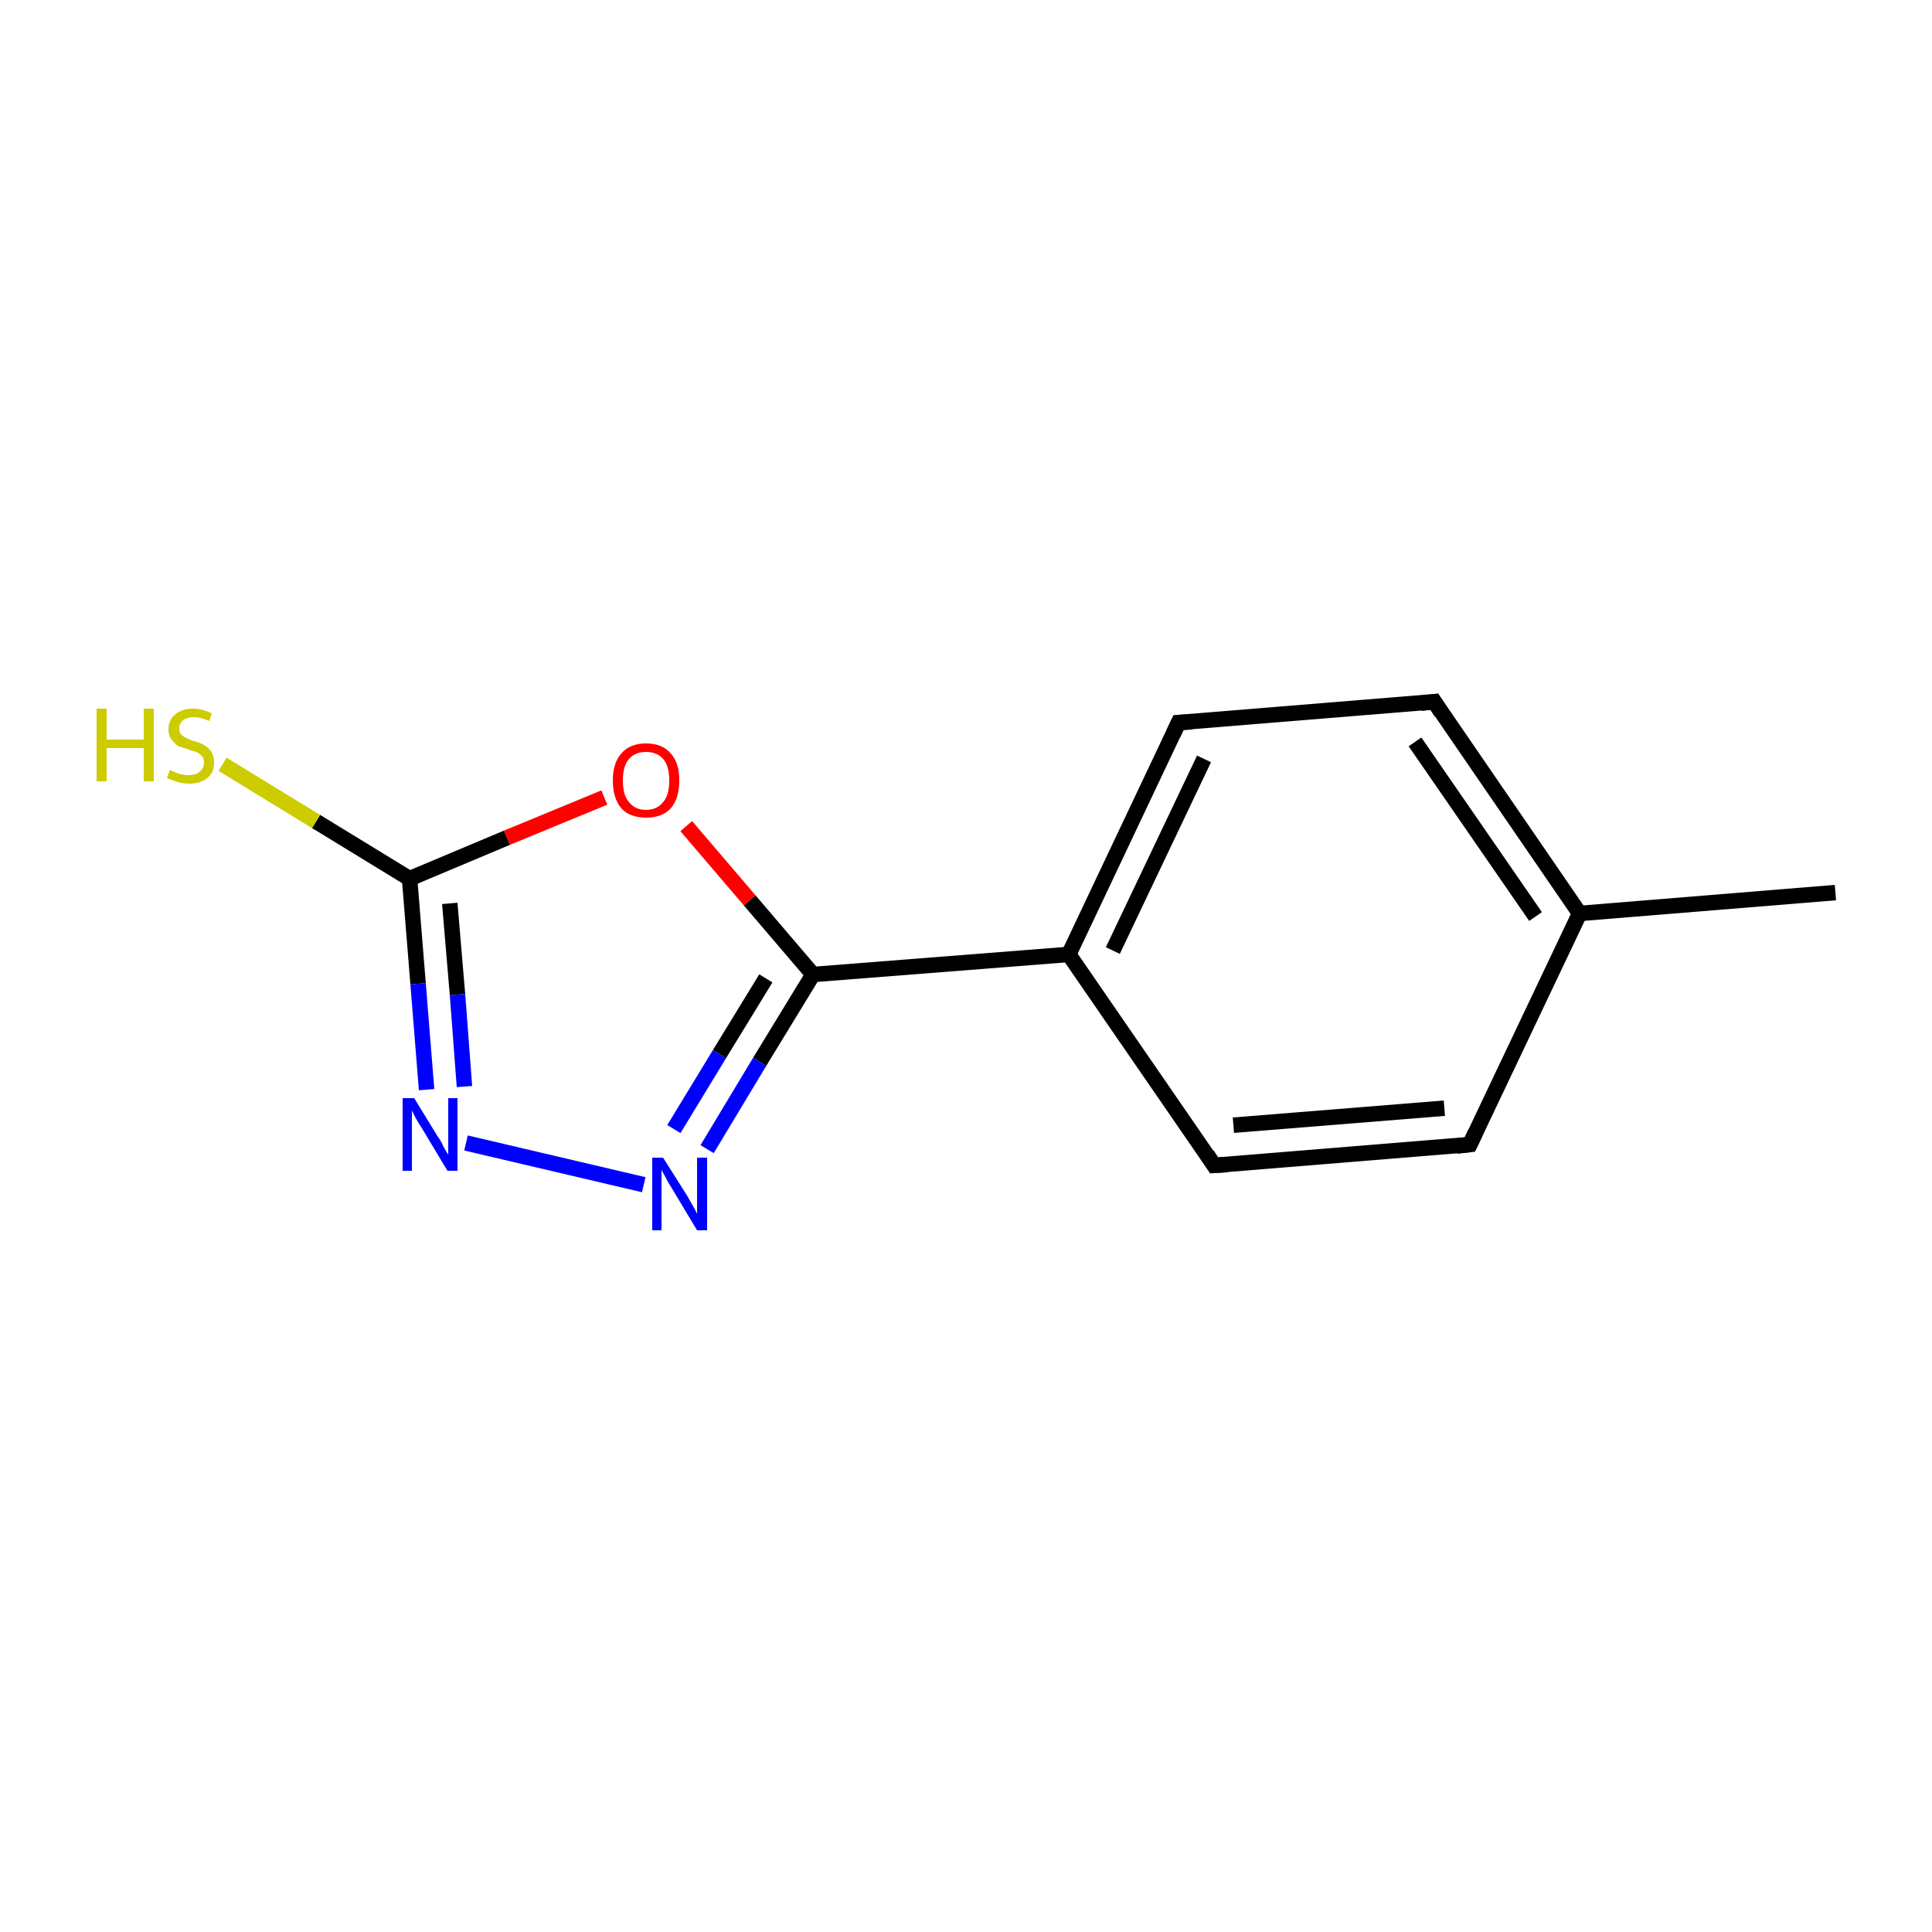 <?xml version='1.0' encoding='iso-8859-1'?>
<svg version='1.1' baseProfile='full'
              xmlns='http://www.w3.org/2000/svg'
                      xmlns:rdkit='http://www.rdkit.org/xml'
                      xmlns:xlink='http://www.w3.org/1999/xlink'
                  xml:space='preserve'
width='250px' height='250px' viewBox='0 0 250 250'>
<!-- END OF HEADER -->
<rect style='opacity:1.0;fill:#FFFFFF;stroke:none' width='250.0' height='250.0' x='0.0' y='0.0'> </rect>
<path class='bond-0 atom-0 atom-5' d='M 237.5,115.5 L 204.4,118.2' style='fill:none;fill-rule:evenodd;stroke:#000000;stroke-width:2.0px;stroke-linecap:butt;stroke-linejoin:miter;stroke-opacity:1' />
<path class='bond-1 atom-1 atom-3' d='M 190.2,148.1 L 157.1,150.8' style='fill:none;fill-rule:evenodd;stroke:#000000;stroke-width:2.0px;stroke-linecap:butt;stroke-linejoin:miter;stroke-opacity:1' />
<path class='bond-1 atom-1 atom-3' d='M 186.9,143.4 L 159.6,145.6' style='fill:none;fill-rule:evenodd;stroke:#000000;stroke-width:2.0px;stroke-linecap:butt;stroke-linejoin:miter;stroke-opacity:1' />
<path class='bond-2 atom-1 atom-5' d='M 190.2,148.1 L 204.4,118.2' style='fill:none;fill-rule:evenodd;stroke:#000000;stroke-width:2.0px;stroke-linecap:butt;stroke-linejoin:miter;stroke-opacity:1' />
<path class='bond-3 atom-2 atom-4' d='M 185.6,90.8 L 152.5,93.5' style='fill:none;fill-rule:evenodd;stroke:#000000;stroke-width:2.0px;stroke-linecap:butt;stroke-linejoin:miter;stroke-opacity:1' />
<path class='bond-4 atom-2 atom-5' d='M 185.6,90.8 L 204.4,118.2' style='fill:none;fill-rule:evenodd;stroke:#000000;stroke-width:2.0px;stroke-linecap:butt;stroke-linejoin:miter;stroke-opacity:1' />
<path class='bond-4 atom-2 atom-5' d='M 183.1,96.0 L 198.7,118.6' style='fill:none;fill-rule:evenodd;stroke:#000000;stroke-width:2.0px;stroke-linecap:butt;stroke-linejoin:miter;stroke-opacity:1' />
<path class='bond-5 atom-3 atom-6' d='M 157.1,150.8 L 138.3,123.5' style='fill:none;fill-rule:evenodd;stroke:#000000;stroke-width:2.0px;stroke-linecap:butt;stroke-linejoin:miter;stroke-opacity:1' />
<path class='bond-6 atom-4 atom-6' d='M 152.5,93.5 L 138.3,123.5' style='fill:none;fill-rule:evenodd;stroke:#000000;stroke-width:2.0px;stroke-linecap:butt;stroke-linejoin:miter;stroke-opacity:1' />
<path class='bond-6 atom-4 atom-6' d='M 155.8,98.2 L 144.0,123.0' style='fill:none;fill-rule:evenodd;stroke:#000000;stroke-width:2.0px;stroke-linecap:butt;stroke-linejoin:miter;stroke-opacity:1' />
<path class='bond-7 atom-6 atom-7' d='M 138.3,123.5 L 105.2,126.1' style='fill:none;fill-rule:evenodd;stroke:#000000;stroke-width:2.0px;stroke-linecap:butt;stroke-linejoin:miter;stroke-opacity:1' />
<path class='bond-8 atom-7 atom-9' d='M 105.2,126.1 L 98.3,137.4' style='fill:none;fill-rule:evenodd;stroke:#000000;stroke-width:2.0px;stroke-linecap:butt;stroke-linejoin:miter;stroke-opacity:1' />
<path class='bond-8 atom-7 atom-9' d='M 98.3,137.4 L 91.5,148.7' style='fill:none;fill-rule:evenodd;stroke:#0000FF;stroke-width:2.0px;stroke-linecap:butt;stroke-linejoin:miter;stroke-opacity:1' />
<path class='bond-8 atom-7 atom-9' d='M 99.1,126.6 L 93.1,136.4' style='fill:none;fill-rule:evenodd;stroke:#000000;stroke-width:2.0px;stroke-linecap:butt;stroke-linejoin:miter;stroke-opacity:1' />
<path class='bond-8 atom-7 atom-9' d='M 93.1,136.4 L 87.2,146.1' style='fill:none;fill-rule:evenodd;stroke:#0000FF;stroke-width:2.0px;stroke-linecap:butt;stroke-linejoin:miter;stroke-opacity:1' />
<path class='bond-9 atom-7 atom-11' d='M 105.2,126.1 L 97.0,116.5' style='fill:none;fill-rule:evenodd;stroke:#000000;stroke-width:2.0px;stroke-linecap:butt;stroke-linejoin:miter;stroke-opacity:1' />
<path class='bond-9 atom-7 atom-11' d='M 97.0,116.5 L 88.8,106.9' style='fill:none;fill-rule:evenodd;stroke:#FF0000;stroke-width:2.0px;stroke-linecap:butt;stroke-linejoin:miter;stroke-opacity:1' />
<path class='bond-10 atom-8 atom-10' d='M 53.0,113.7 L 54.1,127.3' style='fill:none;fill-rule:evenodd;stroke:#000000;stroke-width:2.0px;stroke-linecap:butt;stroke-linejoin:miter;stroke-opacity:1' />
<path class='bond-10 atom-8 atom-10' d='M 54.1,127.3 L 55.2,141.0' style='fill:none;fill-rule:evenodd;stroke:#0000FF;stroke-width:2.0px;stroke-linecap:butt;stroke-linejoin:miter;stroke-opacity:1' />
<path class='bond-10 atom-8 atom-10' d='M 58.2,116.9 L 59.2,128.7' style='fill:none;fill-rule:evenodd;stroke:#000000;stroke-width:2.0px;stroke-linecap:butt;stroke-linejoin:miter;stroke-opacity:1' />
<path class='bond-10 atom-8 atom-10' d='M 59.2,128.7 L 60.1,140.6' style='fill:none;fill-rule:evenodd;stroke:#0000FF;stroke-width:2.0px;stroke-linecap:butt;stroke-linejoin:miter;stroke-opacity:1' />
<path class='bond-11 atom-8 atom-11' d='M 53.0,113.7 L 65.6,108.4' style='fill:none;fill-rule:evenodd;stroke:#000000;stroke-width:2.0px;stroke-linecap:butt;stroke-linejoin:miter;stroke-opacity:1' />
<path class='bond-11 atom-8 atom-11' d='M 65.6,108.4 L 78.2,103.2' style='fill:none;fill-rule:evenodd;stroke:#FF0000;stroke-width:2.0px;stroke-linecap:butt;stroke-linejoin:miter;stroke-opacity:1' />
<path class='bond-12 atom-8 atom-12' d='M 53.0,113.7 L 40.9,106.3' style='fill:none;fill-rule:evenodd;stroke:#000000;stroke-width:2.0px;stroke-linecap:butt;stroke-linejoin:miter;stroke-opacity:1' />
<path class='bond-12 atom-8 atom-12' d='M 40.9,106.3 L 28.8,98.9' style='fill:none;fill-rule:evenodd;stroke:#CCCC00;stroke-width:2.0px;stroke-linecap:butt;stroke-linejoin:miter;stroke-opacity:1' />
<path class='bond-13 atom-9 atom-10' d='M 83.3,153.3 L 60.3,147.9' style='fill:none;fill-rule:evenodd;stroke:#0000FF;stroke-width:2.0px;stroke-linecap:butt;stroke-linejoin:miter;stroke-opacity:1' />
<path d='M 188.5,148.3 L 190.2,148.1 L 190.9,146.6' style='fill:none;stroke:#000000;stroke-width:2.0px;stroke-linecap:butt;stroke-linejoin:miter;stroke-opacity:1;' />
<path d='M 183.9,91.0 L 185.6,90.8 L 186.5,92.2' style='fill:none;stroke:#000000;stroke-width:2.0px;stroke-linecap:butt;stroke-linejoin:miter;stroke-opacity:1;' />
<path d='M 158.8,150.7 L 157.1,150.8 L 156.2,149.4' style='fill:none;stroke:#000000;stroke-width:2.0px;stroke-linecap:butt;stroke-linejoin:miter;stroke-opacity:1;' />
<path d='M 154.2,93.4 L 152.5,93.5 L 151.8,95.0' style='fill:none;stroke:#000000;stroke-width:2.0px;stroke-linecap:butt;stroke-linejoin:miter;stroke-opacity:1;' />
<path class='atom-9' d='M 85.8 149.8
L 88.9 154.7
Q 89.2 155.2, 89.7 156.1
Q 90.2 157.0, 90.2 157.1
L 90.2 149.8
L 91.5 149.8
L 91.5 159.2
L 90.2 159.2
L 86.9 153.7
Q 86.5 153.1, 86.1 152.3
Q 85.7 151.6, 85.6 151.4
L 85.6 159.2
L 84.4 159.2
L 84.4 149.8
L 85.8 149.8
' fill='#0000FF'/>
<path class='atom-10' d='M 53.6 142.1
L 56.6 147.0
Q 57.0 147.5, 57.4 148.4
Q 57.9 149.3, 58.0 149.4
L 58.0 142.1
L 59.2 142.1
L 59.2 151.5
L 57.9 151.5
L 54.6 146.0
Q 54.2 145.4, 53.8 144.7
Q 53.4 143.9, 53.3 143.7
L 53.3 151.5
L 52.1 151.5
L 52.1 142.1
L 53.6 142.1
' fill='#0000FF'/>
<path class='atom-11' d='M 79.3 101.0
Q 79.3 98.7, 80.4 97.5
Q 81.5 96.2, 83.6 96.2
Q 85.7 96.2, 86.8 97.5
Q 87.9 98.7, 87.9 101.0
Q 87.9 103.3, 86.8 104.6
Q 85.7 105.8, 83.6 105.8
Q 81.5 105.8, 80.4 104.6
Q 79.3 103.3, 79.3 101.0
M 83.6 104.8
Q 85.0 104.8, 85.8 103.8
Q 86.6 102.9, 86.6 101.0
Q 86.6 99.1, 85.8 98.2
Q 85.0 97.3, 83.6 97.3
Q 82.2 97.3, 81.4 98.2
Q 80.6 99.1, 80.6 101.0
Q 80.6 102.9, 81.4 103.8
Q 82.2 104.8, 83.6 104.8
' fill='#FF0000'/>
<path class='atom-12' d='M 12.5 91.7
L 13.8 91.7
L 13.8 95.7
L 18.6 95.7
L 18.6 91.7
L 19.9 91.7
L 19.9 101.1
L 18.6 101.1
L 18.6 96.8
L 13.8 96.8
L 13.8 101.1
L 12.5 101.1
L 12.5 91.7
' fill='#CCCC00'/>
<path class='atom-12' d='M 22.0 99.6
Q 22.1 99.7, 22.6 99.9
Q 23.0 100.1, 23.5 100.2
Q 24.0 100.3, 24.4 100.3
Q 25.3 100.3, 25.8 99.9
Q 26.4 99.4, 26.4 98.7
Q 26.4 98.1, 26.1 97.8
Q 25.8 97.5, 25.4 97.3
Q 25.0 97.2, 24.4 97.0
Q 23.5 96.7, 23.0 96.5
Q 22.6 96.2, 22.2 95.7
Q 21.8 95.2, 21.8 94.4
Q 21.8 93.2, 22.6 92.5
Q 23.5 91.7, 25.0 91.7
Q 26.1 91.7, 27.4 92.3
L 27.1 93.3
Q 25.9 92.8, 25.1 92.8
Q 24.2 92.8, 23.7 93.2
Q 23.2 93.6, 23.2 94.2
Q 23.2 94.7, 23.4 95.0
Q 23.7 95.3, 24.1 95.5
Q 24.5 95.7, 25.1 95.9
Q 25.9 96.1, 26.4 96.4
Q 26.9 96.7, 27.3 97.2
Q 27.7 97.8, 27.7 98.7
Q 27.7 100.0, 26.8 100.7
Q 25.9 101.4, 24.5 101.4
Q 23.7 101.4, 23.0 101.2
Q 22.4 101.0, 21.6 100.7
L 22.0 99.6
' fill='#CCCC00'/>
</svg>
